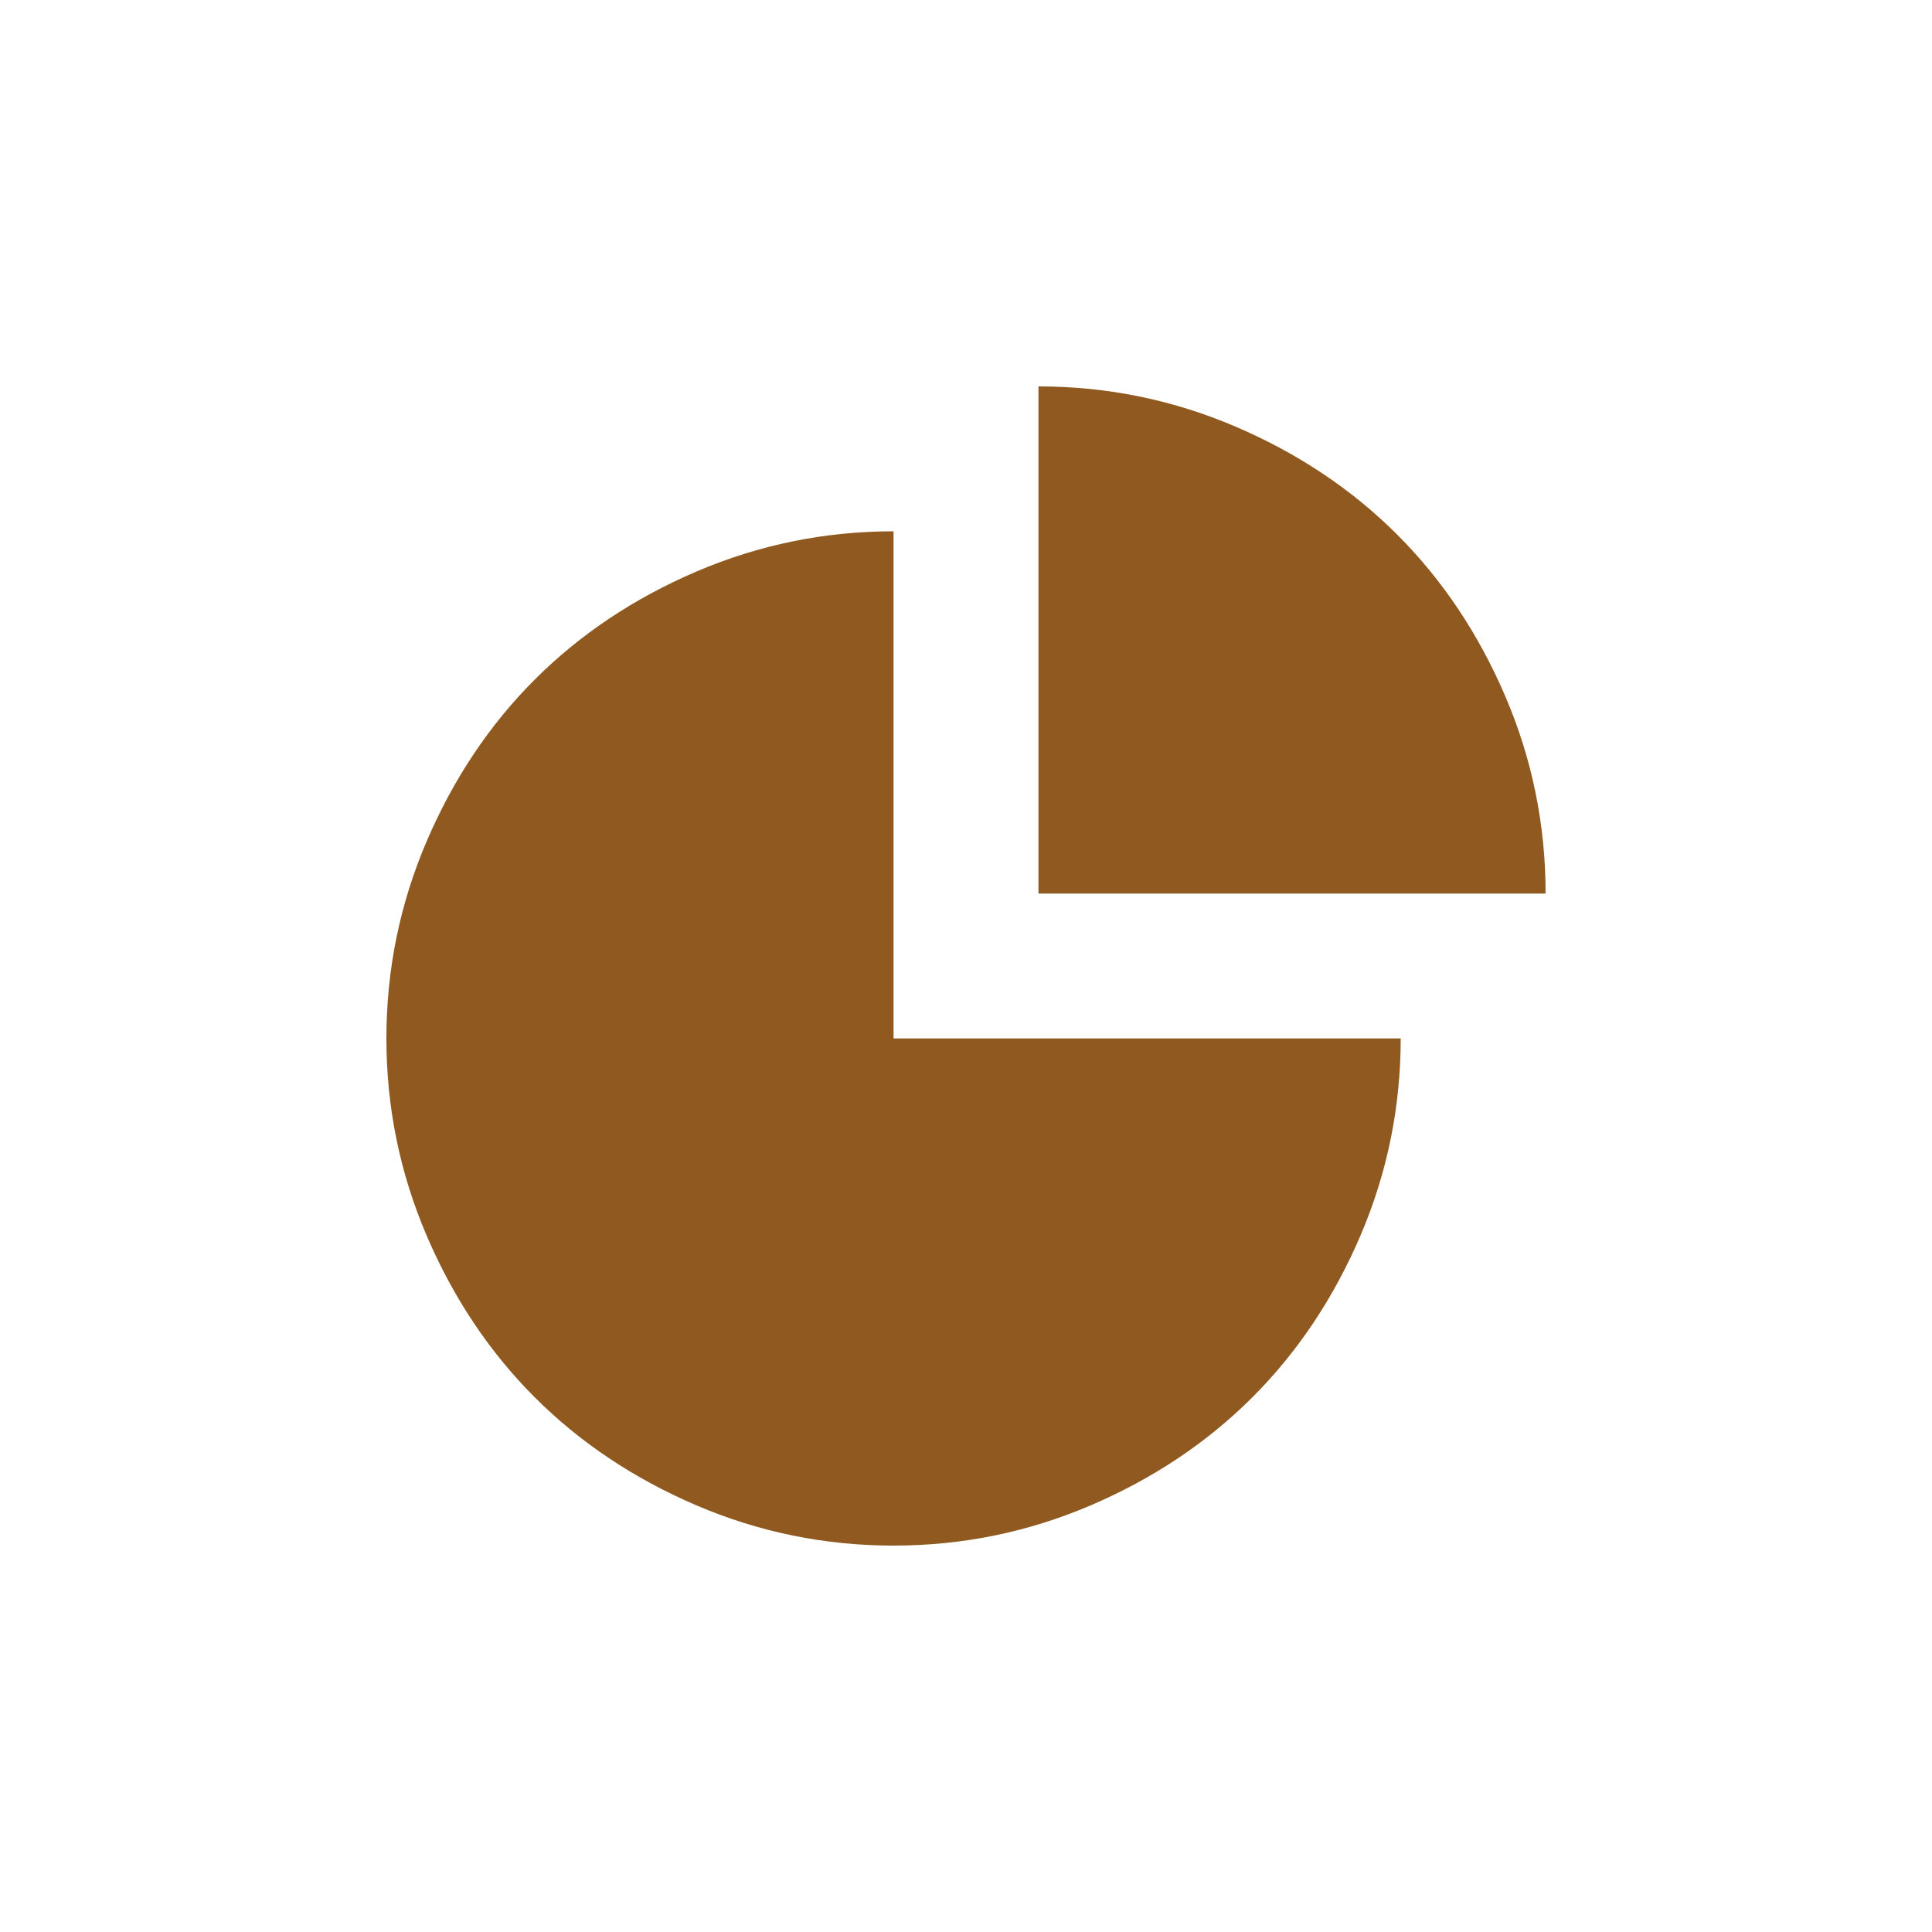 <svg width="30" height="30" viewBox="0 0 30 30" fill="none" xmlns="http://www.w3.org/2000/svg">
<path d="M16.125 13.875V6C17.191 6 18.211 6.208 19.184 6.624C20.156 7.04 20.994 7.6 21.697 8.303C22.4 9.006 22.96 9.844 23.376 10.816C23.792 11.789 24 12.809 24 13.875H16.125ZM13.875 24C12.809 24 11.789 23.792 10.816 23.376C9.844 22.96 9.006 22.4 8.303 21.697C7.6 20.994 7.04 20.156 6.624 19.184C6.208 18.211 6 17.191 6 16.125C6 15.059 6.208 14.039 6.624 13.066C7.04 12.094 7.6 11.256 8.303 10.553C9.006 9.85 9.844 9.29 10.816 8.874C11.789 8.458 12.809 8.25 13.875 8.25V16.125H21.75C21.75 17.191 21.542 18.211 21.126 19.184C20.71 20.156 20.15 20.994 19.447 21.697C18.744 22.4 17.906 22.96 16.934 23.376C15.961 23.792 14.941 24 13.875 24Z" fill="#8F591F"/>
</svg>
